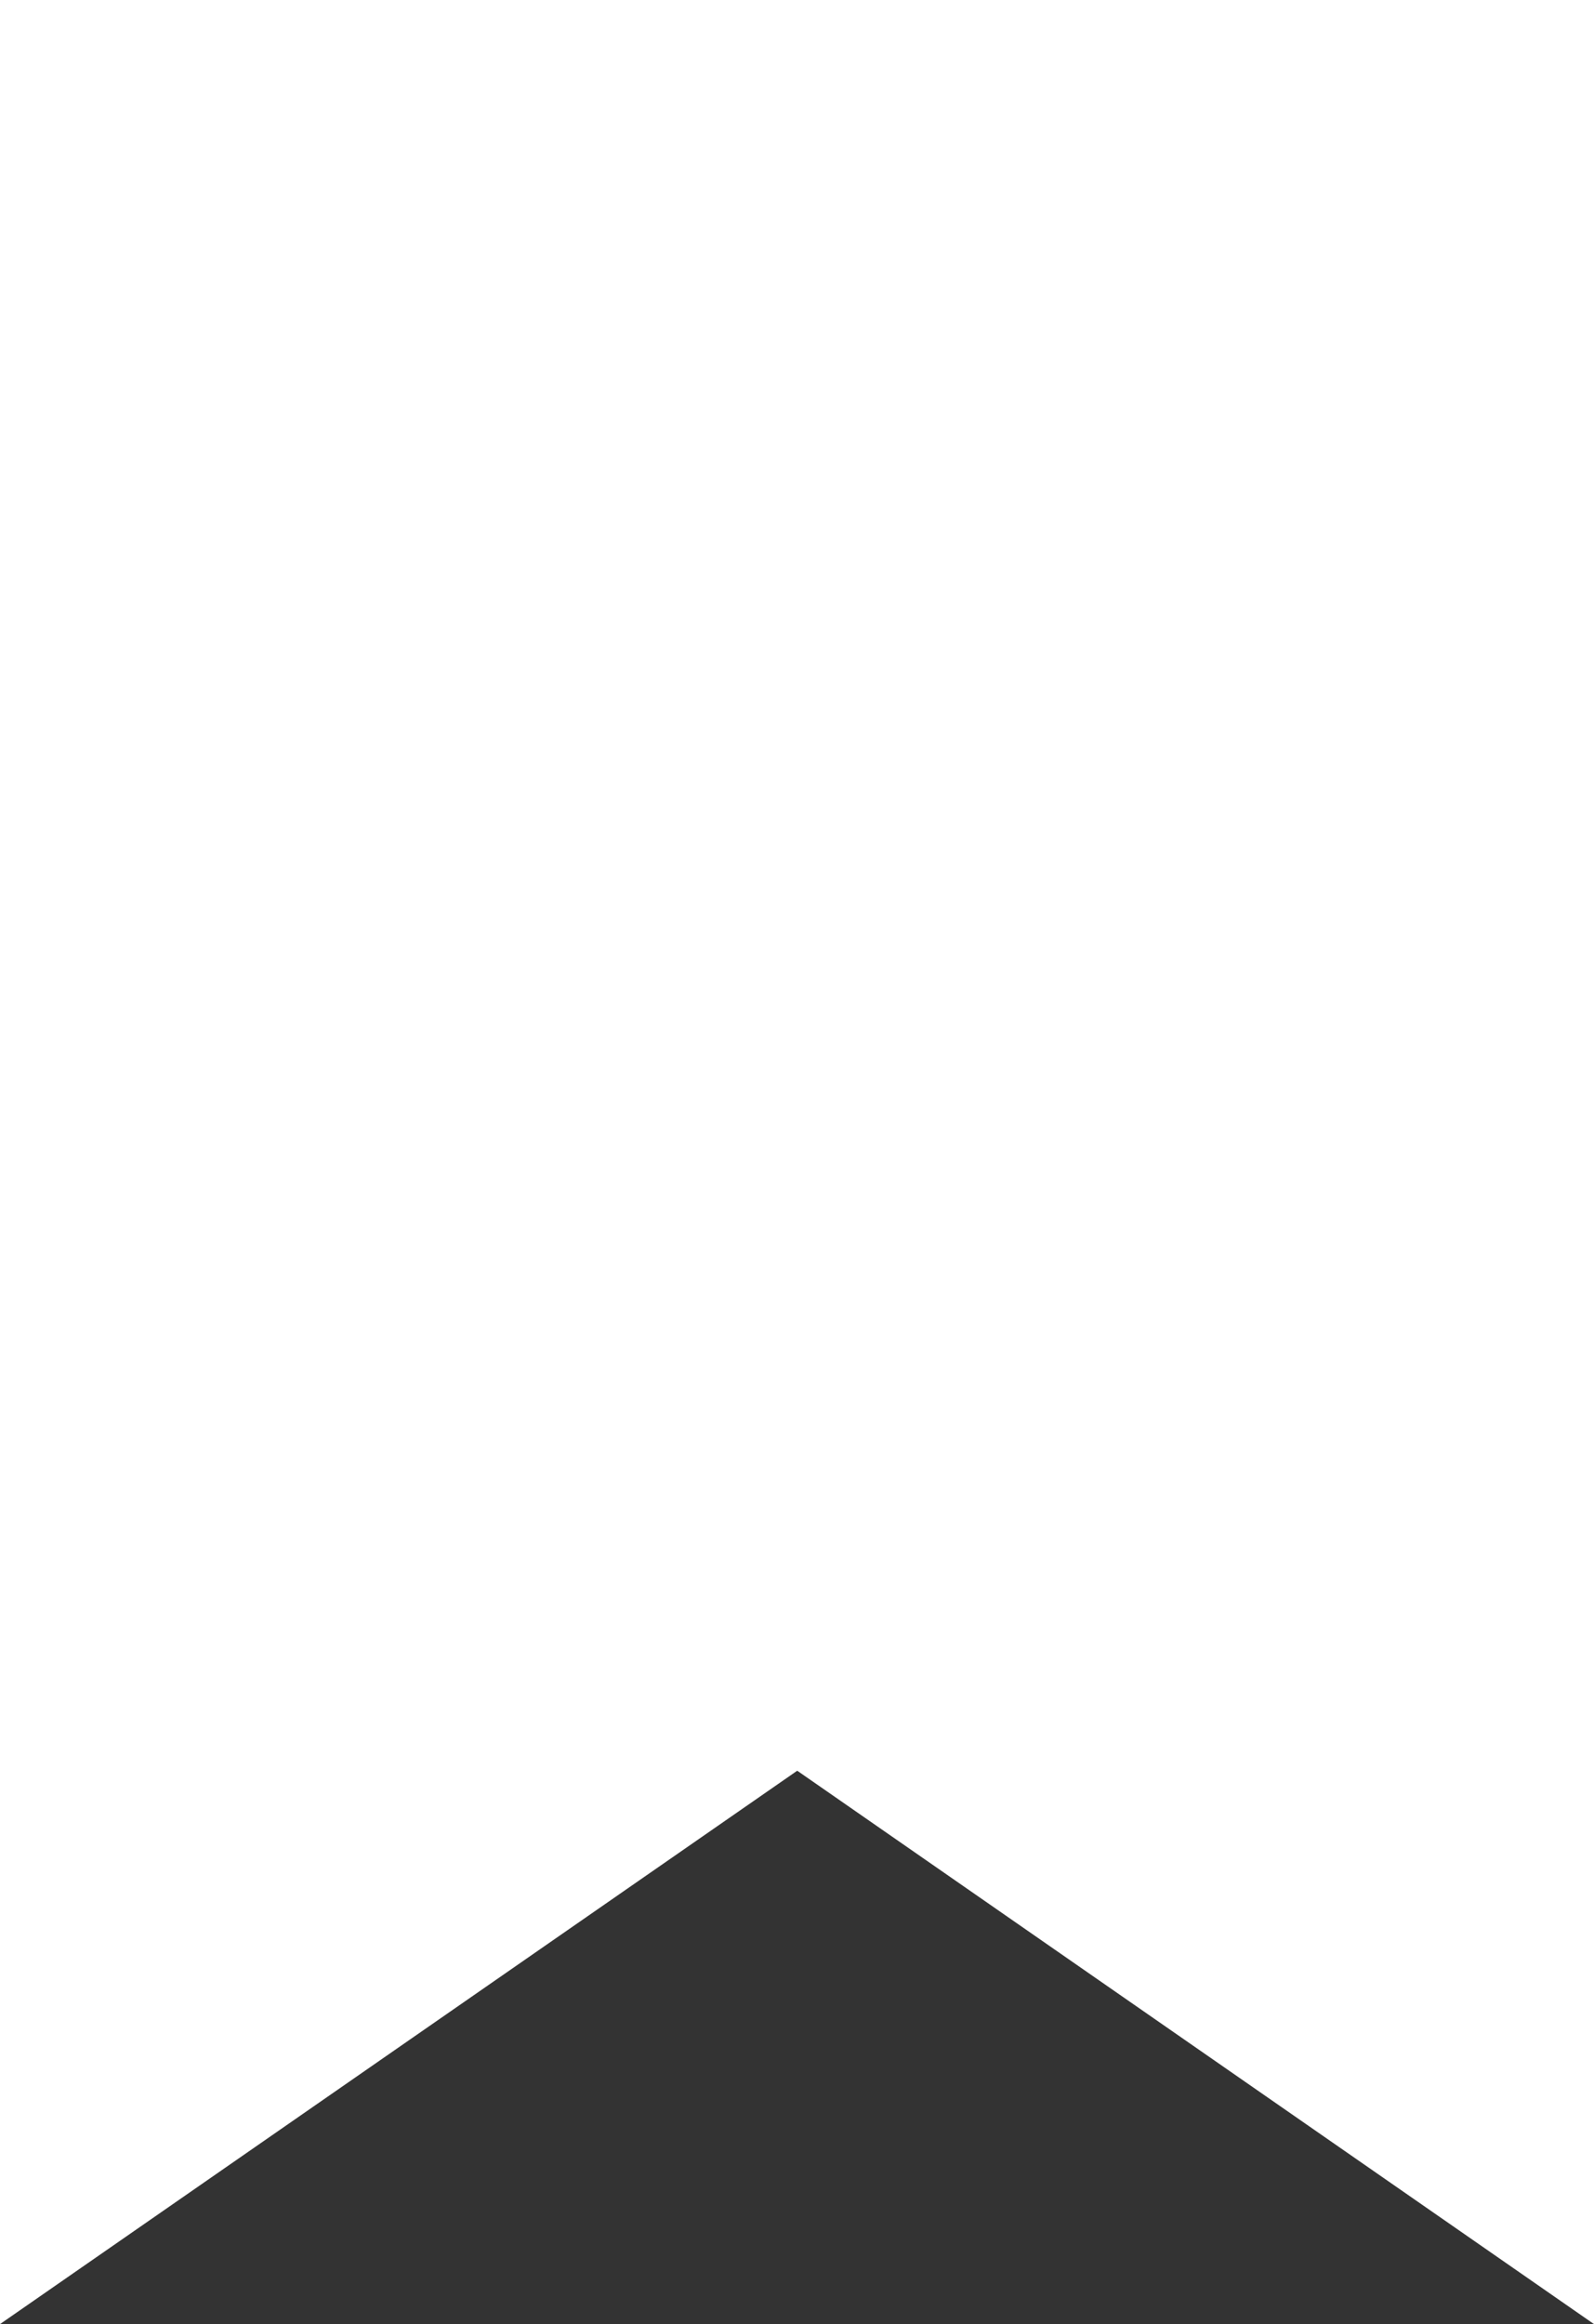 <?xml version="1.0" encoding="UTF-8"?><svg id="Layer_1" xmlns="http://www.w3.org/2000/svg" viewBox="0 0 103.81 151.32"><rect x="0" y="0" width="103.81" height="151.32" fill="#333333" stroke="none"/><defs><style>.cls-1{fill:#fff;}</style></defs><path id="Path_5234" class="cls-1" d="m0,0v151.32l51.92-36.03,51.89,36.03V0H0Z"/></svg>